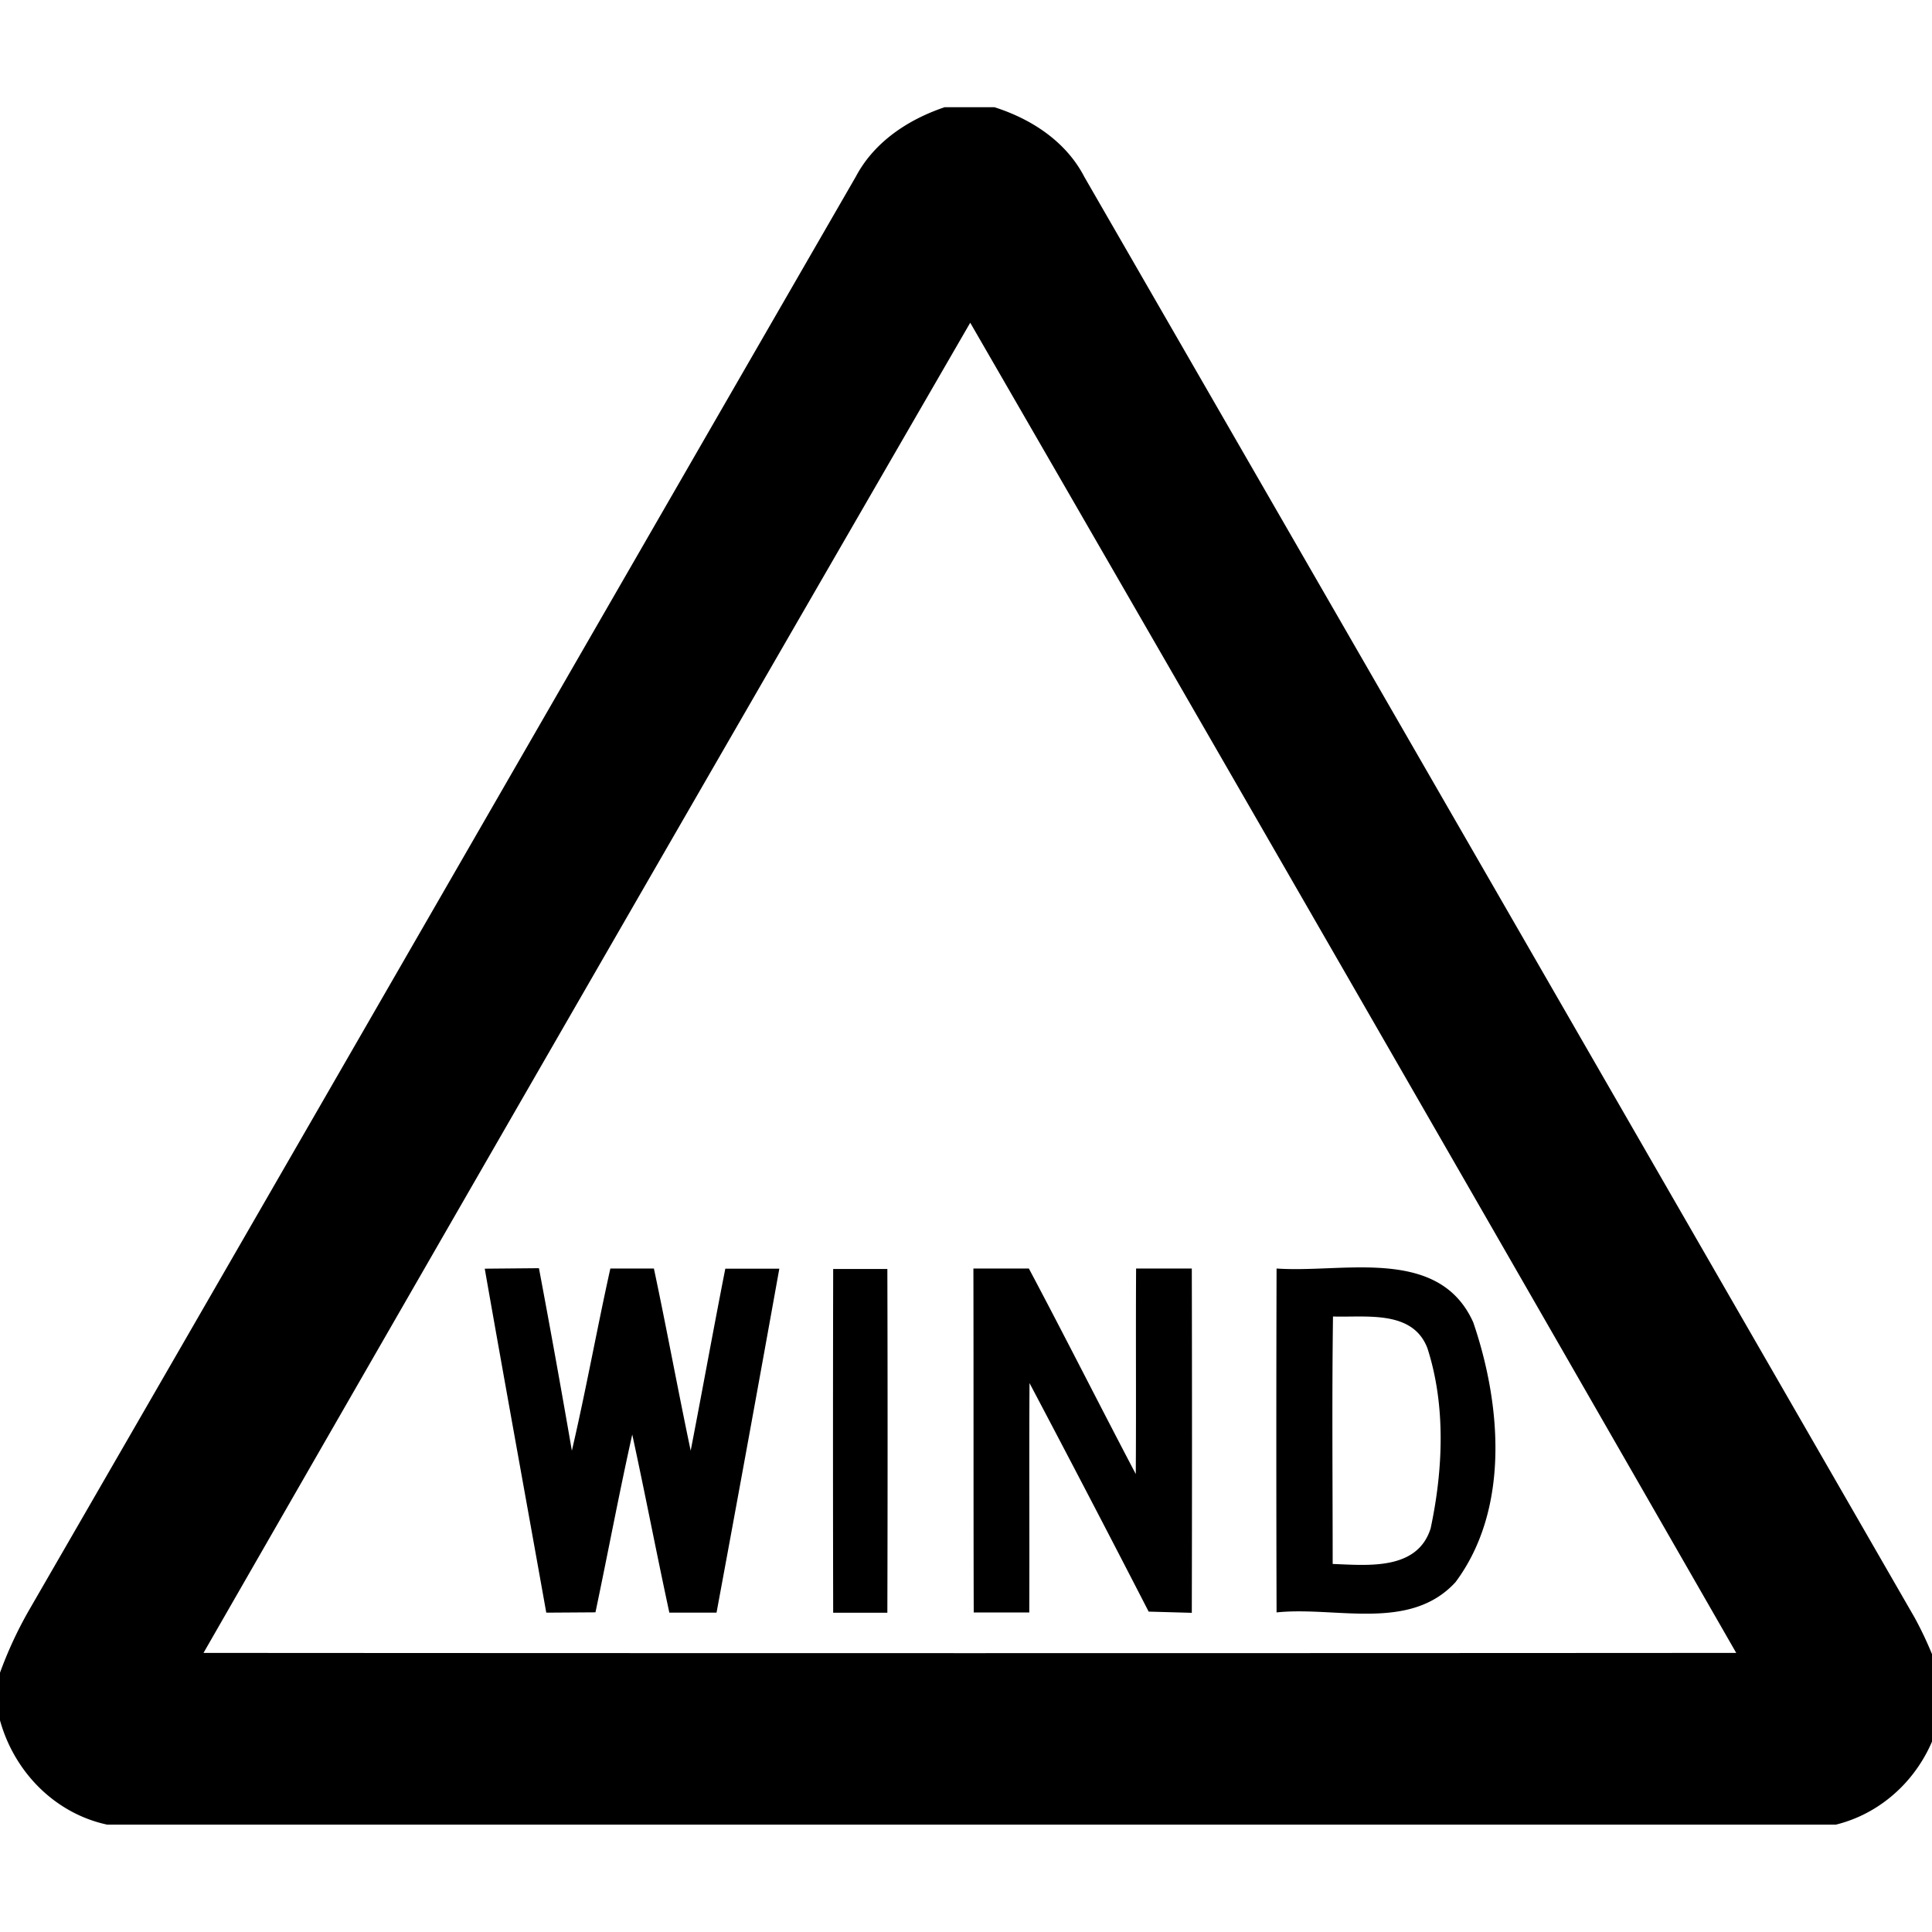 <svg xmlns="http://www.w3.org/2000/svg" width="24" height="24"><path d="M11.734 1.332c-.453.153-.874.43-1.103.863C7.204 8.132 3.785 14.075.355 20.012a5 5 0 0 0-.355.767v.592c.176.636.677 1.154 1.33 1.295h21.477c.656-.162 1.153-.703 1.298-1.357v-.479a4.6 4.6 0 0 0-.32-.734q-5.155-8.95-10.314-17.897c-.227-.44-.656-.72-1.117-.867zm.319 2.678a6603 6603 0 0 1 9.515 16.523q-9.52.006-19.04 0A6036 6036 0 0 1 12.052 4.01m4.828 11.734c-.353.002-.713.036-1.022.014v.002a760 760 0 0 0 0 4.27c.733-.078 1.655.244 2.223-.376.677-.909.569-2.208.22-3.228-.268-.595-.833-.684-1.421-.682m-10.186.01-.672.006v.002c.25 1.424.51 2.848.764 4.271l.611-.004c.155-.735.293-1.475.457-2.209.16.736.302 1.478.461 2.213h.586a781 781 0 0 0 .78-4.273H9.01c-.148.753-.284 1.506-.43 2.261-.159-.754-.297-1.51-.457-2.263h-.541c-.167.753-.303 1.512-.478 2.263q-.196-1.136-.409-2.267m5.397.004c.003 1.424 0 2.848.004 4.273h.69c.004-.95-.003-1.9.003-2.85q.748 1.416 1.48 2.839l.536.015q.005-2.14 0-4.277h-.692c-.005.85.002 1.702-.004 2.553-.447-.85-.878-1.706-1.328-2.553zm-1.742.006a1013 1013 0 0 0 0 4.27h.673q.006-2.136 0-4.27zm6.209.59c.407.014.99-.086 1.173.394.23.713.195 1.511.04 2.238-.166.526-.782.458-1.217.442 0-1.025-.01-2.05.004-3.074"/></svg>